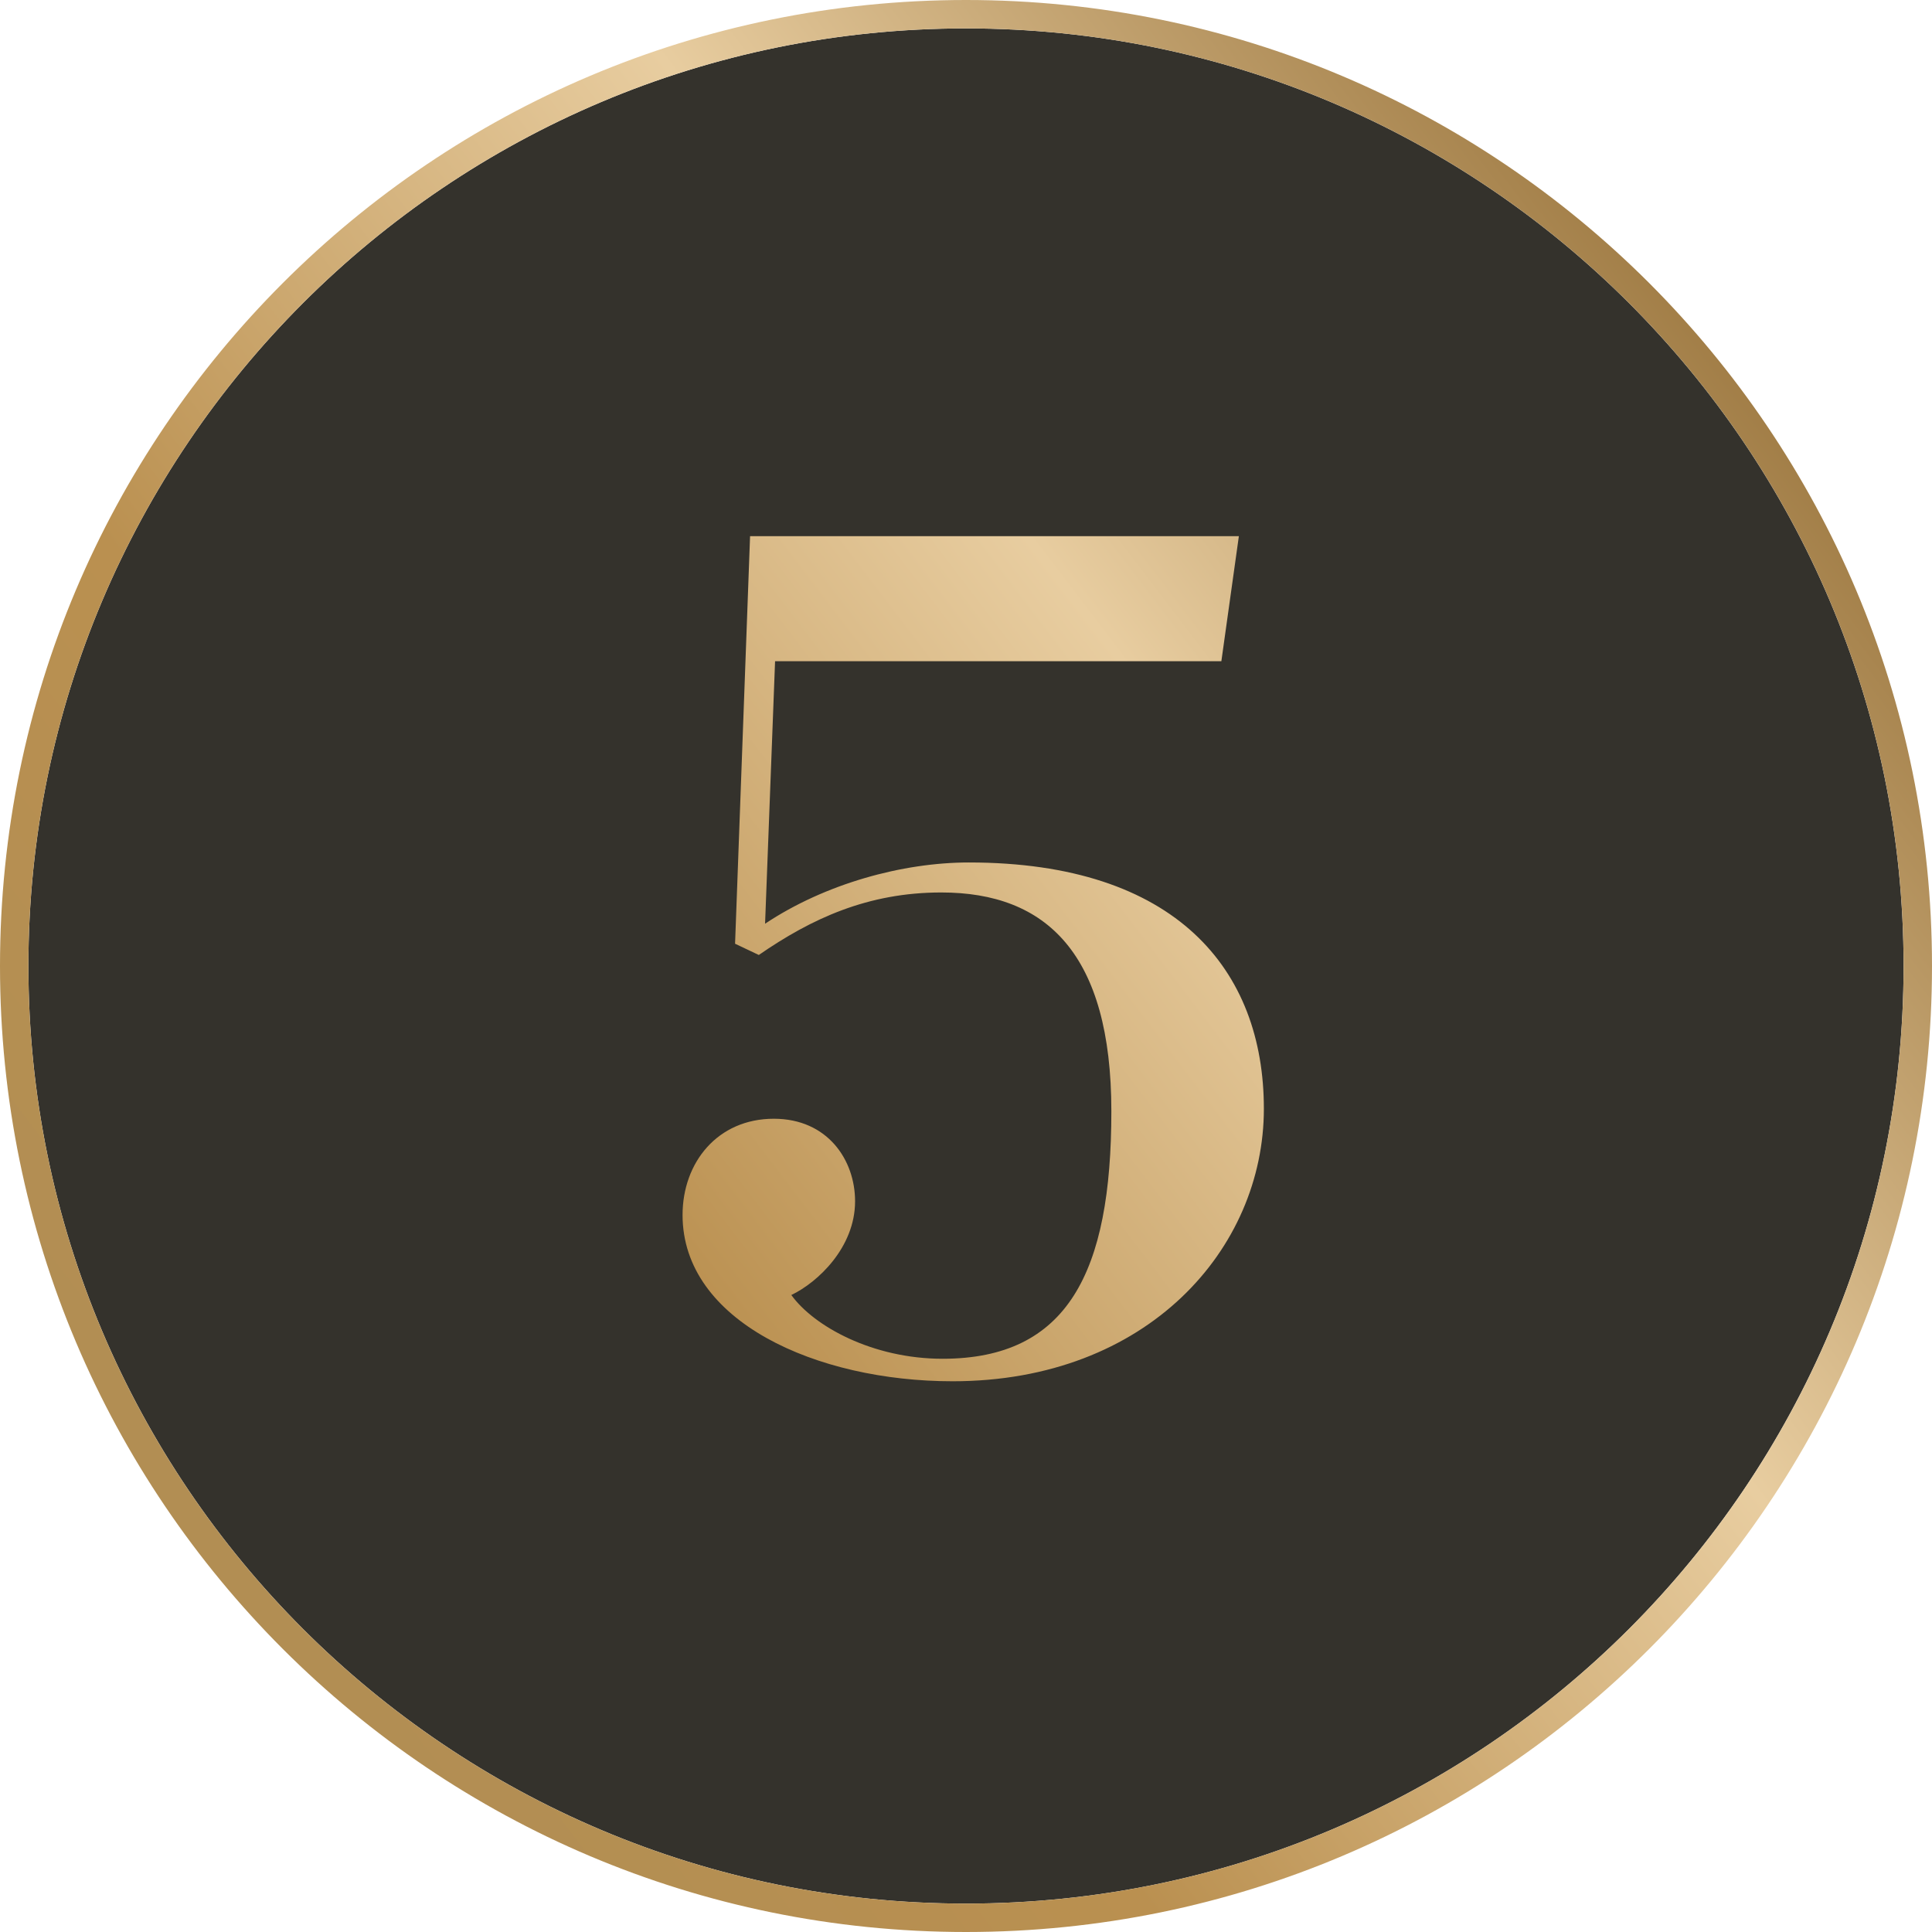 <svg width="68" height="68" viewBox="0 0 68 68" fill="none" xmlns="http://www.w3.org/2000/svg">
    <path d="M67 34C67 52.225 52.225 67 34 67C15.775 67 1 52.225 1 34C1 15.775 15.775 1 34 1C52.225 1 67 15.775 67 34Z" fill="#2C2A24" fill-opacity="0.96"/>
    <path d="M33.528 48.616C28.732 48.616 24.024 46.504 24.024 42.764C24.024 40.916 25.256 39.376 27.236 39.376C29.128 39.376 30.096 40.828 30.096 42.28C30.096 43.908 28.776 45.14 27.852 45.58C28.644 46.68 30.712 47.824 33.176 47.824C37.576 47.824 39.116 44.788 39.116 39.112C39.116 33.568 36.828 31.412 33.132 31.412C30.536 31.412 28.556 32.336 26.708 33.612L25.872 33.216L26.4 18.872H43.604L42.988 23.272H27.28L26.928 32.512C29.04 31.104 31.768 30.356 34.1 30.356C41.404 30.356 44.484 34.14 44.484 39.024C44.484 43.952 40.392 48.616 33.528 48.616Z" fill="url(#paint0_linear_3658_1685)"/>
    <path d="M34 0.5C52.502 0.5 67.5 15.498 67.5 34C67.5 52.502 52.502 67.5 34 67.5C15.498 67.5 0.5 52.502 0.5 34C0.5 15.498 15.498 0.5 34 0.5Z" stroke="url(#paint1_linear_3658_1685)"/>
    <defs>
        <linearGradient id="paint0_linear_3658_1685" x1="73.081" y1="-27.18" x2="-16.236" y2="40.945" gradientUnits="userSpaceOnUse">
            <stop offset="0.28" stop-color="#9A753D"/>
            <stop offset="0.51" stop-color="#E8CDA0"/>
            <stop offset="0.74" stop-color="#BA9050"/>
            <stop offset="1" stop-color="#AD8D55"/>
        </linearGradient>
        <linearGradient id="paint1_linear_3658_1685" x1="73.081" y1="-27.18" x2="-16.236" y2="40.945" gradientUnits="userSpaceOnUse">
            <stop offset="0.28" stop-color="#9A753D"/>
            <stop offset="0.51" stop-color="#E8CDA0"/>
            <stop offset="0.74" stop-color="#BA9050"/>
            <stop offset="1" stop-color="#AD8D55"/>
        </linearGradient>
    </defs>
</svg>
